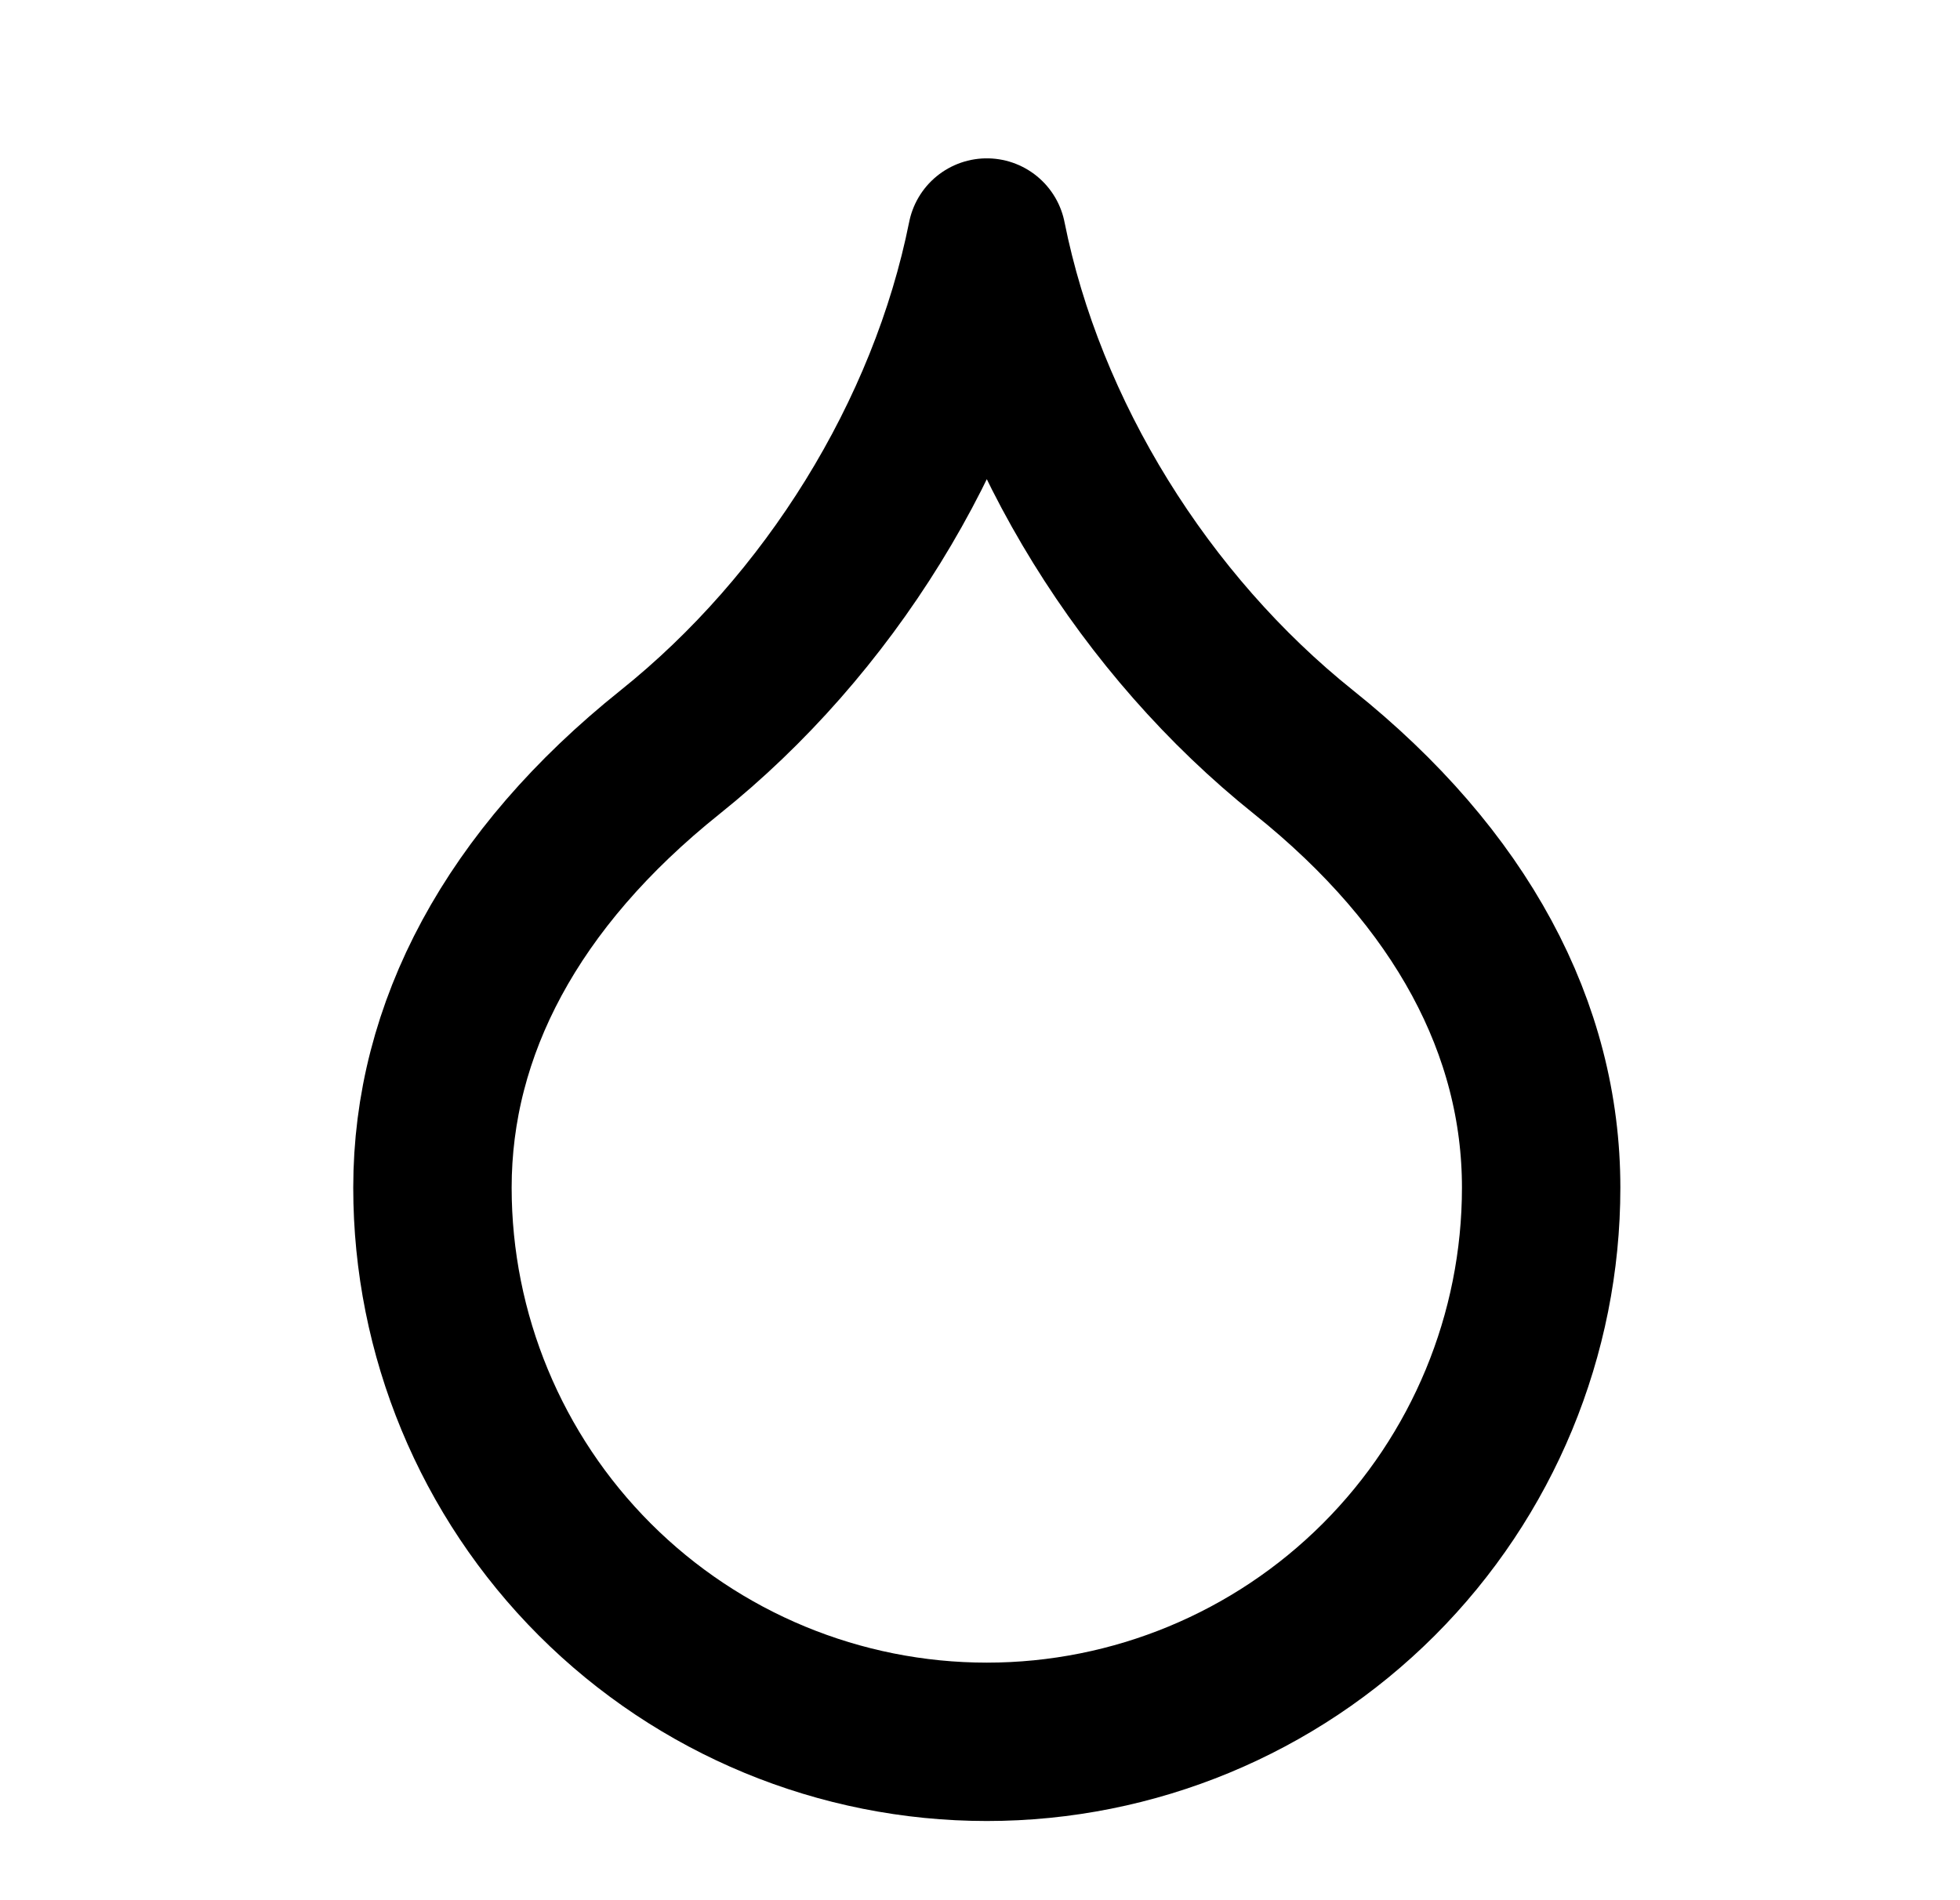 <svg width="33" height="32" viewBox="0 0 33 32" fill="none" xmlns="http://www.w3.org/2000/svg">
<path d="M16.615 29.333C19.09 29.333 21.464 28.35 23.214 26.6C24.965 24.849 25.948 22.475 25.948 20C25.948 17.333 24.615 14.8 21.948 12.667C19.281 10.533 17.281 7.333 16.615 4C15.948 7.333 13.948 10.533 11.281 12.667C8.615 14.8 7.281 17.333 7.281 20C7.281 22.475 8.265 24.849 10.015 26.6C11.765 28.35 14.139 29.333 16.615 29.333Z" stroke="black" stroke-width="2.667" stroke-linecap="round" stroke-linejoin="round"/>
</svg>
